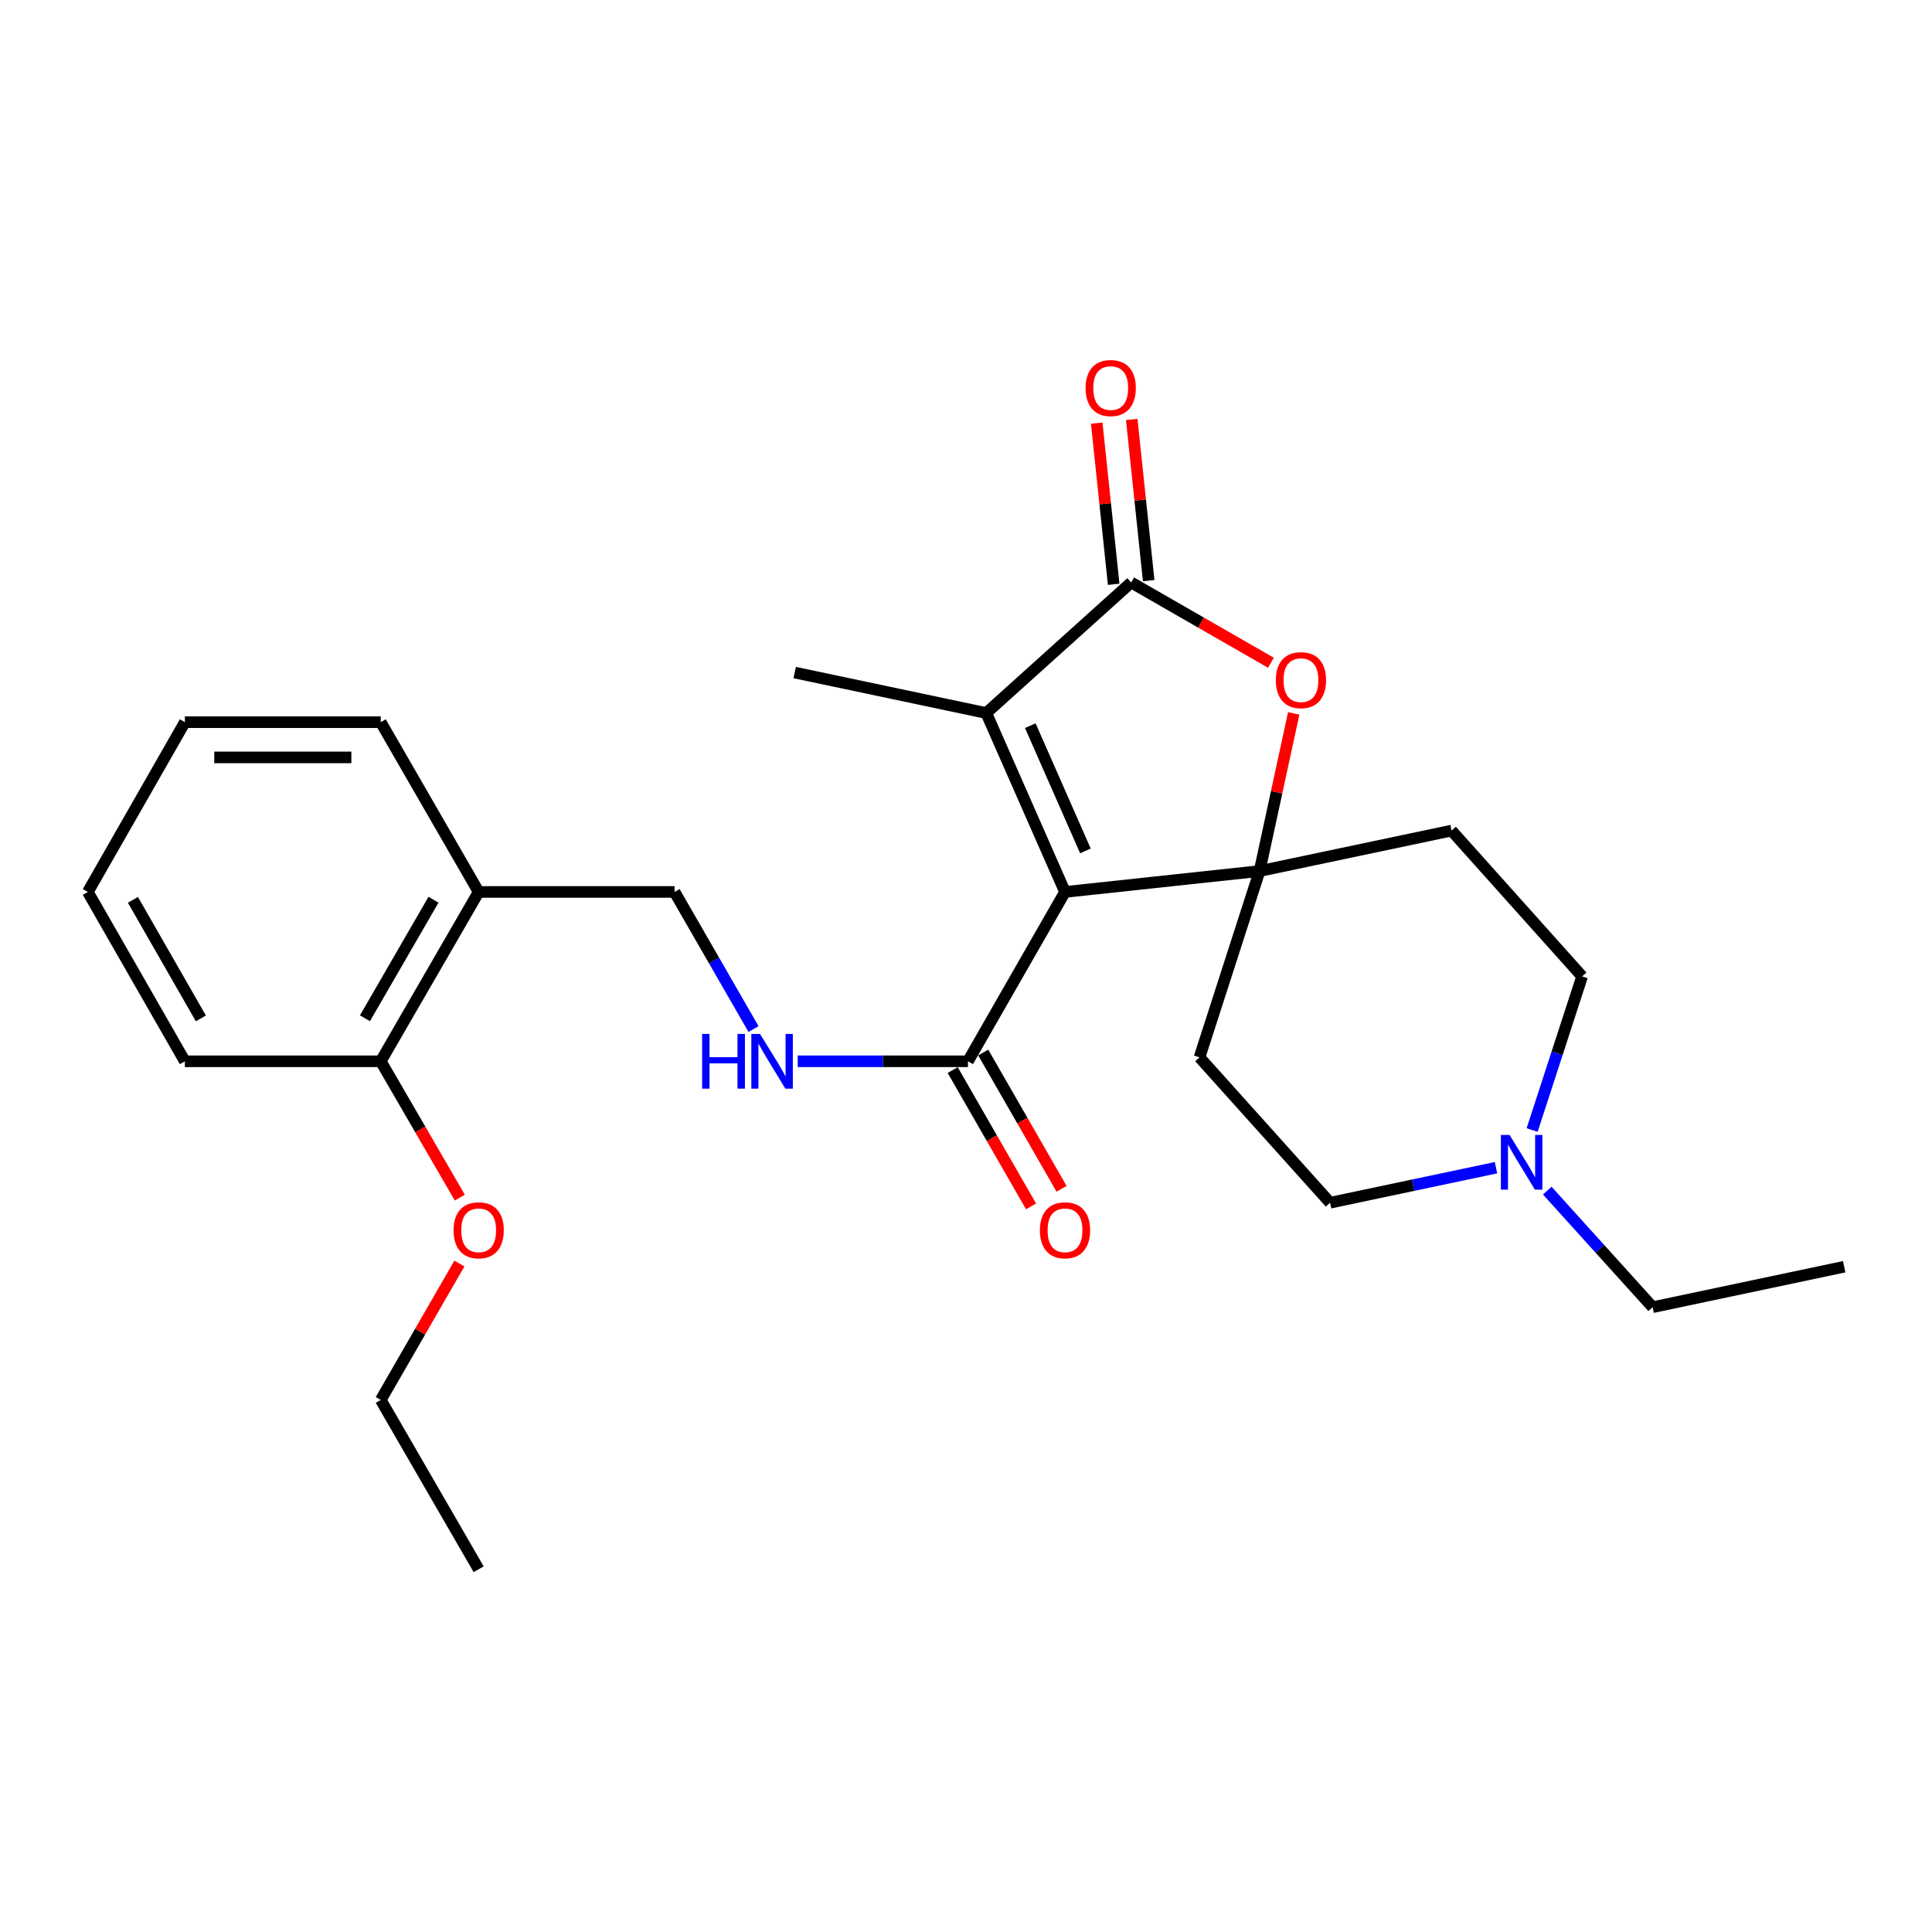 <?xml version='1.0' encoding='iso-8859-1'?>
<svg version='1.1' baseProfile='full'
              xmlns='http://www.w3.org/2000/svg'
                      xmlns:rdkit='http://www.rdkit.org/xml'
                      xmlns:xlink='http://www.w3.org/1999/xlink'
                  xml:space='preserve'
width='1000px' height='1000px' viewBox='0 0 1000 1000'>
<!-- END OF HEADER -->
<rect style='opacity:1.0;fill:#FFFFFF;stroke:none' width='1000' height='1000' x='0' y='0'> </rect>
<path class='bond-0' d='M 551.249,461.669 L 651.954,450.856' style='fill:none;fill-rule:evenodd;stroke:#000000;stroke-width:6px;stroke-linecap:butt;stroke-linejoin:miter;stroke-opacity:1' />
<path class='bond-1' d='M 551.249,461.669 L 510.479,369.063' style='fill:none;fill-rule:evenodd;stroke:#000000;stroke-width:6px;stroke-linecap:butt;stroke-linejoin:miter;stroke-opacity:1' />
<path class='bond-1' d='M 561.812,440.435 L 533.273,375.611' style='fill:none;fill-rule:evenodd;stroke:#000000;stroke-width:6px;stroke-linecap:butt;stroke-linejoin:miter;stroke-opacity:1' />
<path class='bond-4' d='M 551.249,461.669 L 501.012,549.324' style='fill:none;fill-rule:evenodd;stroke:#000000;stroke-width:6px;stroke-linecap:butt;stroke-linejoin:miter;stroke-opacity:1' />
<path class='bond-3' d='M 651.954,450.856 L 660.788,410.055' style='fill:none;fill-rule:evenodd;stroke:#000000;stroke-width:6px;stroke-linecap:butt;stroke-linejoin:miter;stroke-opacity:1' />
<path class='bond-3' d='M 660.788,410.055 L 669.623,369.253' style='fill:none;fill-rule:evenodd;stroke:#FF0000;stroke-width:6px;stroke-linecap:butt;stroke-linejoin:miter;stroke-opacity:1' />
<path class='bond-5' d='M 651.954,450.856 L 751.323,429.91' style='fill:none;fill-rule:evenodd;stroke:#000000;stroke-width:6px;stroke-linecap:butt;stroke-linejoin:miter;stroke-opacity:1' />
<path class='bond-6' d='M 651.954,450.856 L 620.862,547.289' style='fill:none;fill-rule:evenodd;stroke:#000000;stroke-width:6px;stroke-linecap:butt;stroke-linejoin:miter;stroke-opacity:1' />
<path class='bond-2' d='M 510.479,369.063 L 585.499,301.484' style='fill:none;fill-rule:evenodd;stroke:#000000;stroke-width:6px;stroke-linecap:butt;stroke-linejoin:miter;stroke-opacity:1' />
<path class='bond-16' d='M 510.479,369.063 L 411.332,348.116' style='fill:none;fill-rule:evenodd;stroke:#000000;stroke-width:6px;stroke-linecap:butt;stroke-linejoin:miter;stroke-opacity:1' />
<path class='bond-10' d='M 594.56,300.531 L 590.17,258.819' style='fill:none;fill-rule:evenodd;stroke:#000000;stroke-width:6px;stroke-linecap:butt;stroke-linejoin:miter;stroke-opacity:1' />
<path class='bond-10' d='M 590.17,258.819 L 585.78,217.107' style='fill:none;fill-rule:evenodd;stroke:#FF0000;stroke-width:6px;stroke-linecap:butt;stroke-linejoin:miter;stroke-opacity:1' />
<path class='bond-10' d='M 576.437,302.438 L 572.047,260.726' style='fill:none;fill-rule:evenodd;stroke:#000000;stroke-width:6px;stroke-linecap:butt;stroke-linejoin:miter;stroke-opacity:1' />
<path class='bond-10' d='M 572.047,260.726 L 567.657,219.014' style='fill:none;fill-rule:evenodd;stroke:#FF0000;stroke-width:6px;stroke-linecap:butt;stroke-linejoin:miter;stroke-opacity:1' />
<path class='bond-26' d='M 585.499,301.484 L 621.666,322.262' style='fill:none;fill-rule:evenodd;stroke:#000000;stroke-width:6px;stroke-linecap:butt;stroke-linejoin:miter;stroke-opacity:1' />
<path class='bond-26' d='M 621.666,322.262 L 657.833,343.04' style='fill:none;fill-rule:evenodd;stroke:#FF0000;stroke-width:6px;stroke-linecap:butt;stroke-linejoin:miter;stroke-opacity:1' />
<path class='bond-7' d='M 501.012,549.324 L 456.958,549.324' style='fill:none;fill-rule:evenodd;stroke:#000000;stroke-width:6px;stroke-linecap:butt;stroke-linejoin:miter;stroke-opacity:1' />
<path class='bond-7' d='M 456.958,549.324 L 412.903,549.324' style='fill:none;fill-rule:evenodd;stroke:#0000FF;stroke-width:6px;stroke-linecap:butt;stroke-linejoin:miter;stroke-opacity:1' />
<path class='bond-12' d='M 493.113,553.865 L 513.391,589.141' style='fill:none;fill-rule:evenodd;stroke:#000000;stroke-width:6px;stroke-linecap:butt;stroke-linejoin:miter;stroke-opacity:1' />
<path class='bond-12' d='M 513.391,589.141 L 533.669,624.417' style='fill:none;fill-rule:evenodd;stroke:#FF0000;stroke-width:6px;stroke-linecap:butt;stroke-linejoin:miter;stroke-opacity:1' />
<path class='bond-12' d='M 508.912,544.783 L 529.19,580.059' style='fill:none;fill-rule:evenodd;stroke:#000000;stroke-width:6px;stroke-linecap:butt;stroke-linejoin:miter;stroke-opacity:1' />
<path class='bond-12' d='M 529.19,580.059 L 549.468,615.335' style='fill:none;fill-rule:evenodd;stroke:#FF0000;stroke-width:6px;stroke-linecap:butt;stroke-linejoin:miter;stroke-opacity:1' />
<path class='bond-15' d='M 751.323,429.91 L 818.902,505.385' style='fill:none;fill-rule:evenodd;stroke:#000000;stroke-width:6px;stroke-linecap:butt;stroke-linejoin:miter;stroke-opacity:1' />
<path class='bond-14' d='M 620.862,547.289 L 688.452,622.532' style='fill:none;fill-rule:evenodd;stroke:#000000;stroke-width:6px;stroke-linecap:butt;stroke-linejoin:miter;stroke-opacity:1' />
<path class='bond-11' d='M 390.018,532.635 L 369.584,497.152' style='fill:none;fill-rule:evenodd;stroke:#0000FF;stroke-width:6px;stroke-linecap:butt;stroke-linejoin:miter;stroke-opacity:1' />
<path class='bond-11' d='M 369.584,497.152 L 349.15,461.669' style='fill:none;fill-rule:evenodd;stroke:#000000;stroke-width:6px;stroke-linecap:butt;stroke-linejoin:miter;stroke-opacity:1' />
<path class='bond-8' d='M 774.324,604.398 L 731.388,613.465' style='fill:none;fill-rule:evenodd;stroke:#0000FF;stroke-width:6px;stroke-linecap:butt;stroke-linejoin:miter;stroke-opacity:1' />
<path class='bond-8' d='M 731.388,613.465 L 688.452,622.532' style='fill:none;fill-rule:evenodd;stroke:#000000;stroke-width:6px;stroke-linecap:butt;stroke-linejoin:miter;stroke-opacity:1' />
<path class='bond-18' d='M 800.866,616.272 L 828.138,646.439' style='fill:none;fill-rule:evenodd;stroke:#0000FF;stroke-width:6px;stroke-linecap:butt;stroke-linejoin:miter;stroke-opacity:1' />
<path class='bond-18' d='M 828.138,646.439 L 855.409,676.605' style='fill:none;fill-rule:evenodd;stroke:#000000;stroke-width:6px;stroke-linecap:butt;stroke-linejoin:miter;stroke-opacity:1' />
<path class='bond-27' d='M 793.028,584.906 L 805.965,545.146' style='fill:none;fill-rule:evenodd;stroke:#0000FF;stroke-width:6px;stroke-linecap:butt;stroke-linejoin:miter;stroke-opacity:1' />
<path class='bond-27' d='M 805.965,545.146 L 818.902,505.385' style='fill:none;fill-rule:evenodd;stroke:#000000;stroke-width:6px;stroke-linecap:butt;stroke-linejoin:miter;stroke-opacity:1' />
<path class='bond-9' d='M 247.756,461.669 L 349.15,461.669' style='fill:none;fill-rule:evenodd;stroke:#000000;stroke-width:6px;stroke-linecap:butt;stroke-linejoin:miter;stroke-opacity:1' />
<path class='bond-13' d='M 247.756,461.669 L 197.074,549.324' style='fill:none;fill-rule:evenodd;stroke:#000000;stroke-width:6px;stroke-linecap:butt;stroke-linejoin:miter;stroke-opacity:1' />
<path class='bond-13' d='M 224.377,465.696 L 188.9,527.054' style='fill:none;fill-rule:evenodd;stroke:#000000;stroke-width:6px;stroke-linecap:butt;stroke-linejoin:miter;stroke-opacity:1' />
<path class='bond-19' d='M 247.756,461.669 L 197.074,373.801' style='fill:none;fill-rule:evenodd;stroke:#000000;stroke-width:6px;stroke-linecap:butt;stroke-linejoin:miter;stroke-opacity:1' />
<path class='bond-17' d='M 197.074,549.324 L 217.53,584.597' style='fill:none;fill-rule:evenodd;stroke:#000000;stroke-width:6px;stroke-linecap:butt;stroke-linejoin:miter;stroke-opacity:1' />
<path class='bond-17' d='M 217.53,584.597 L 237.987,619.871' style='fill:none;fill-rule:evenodd;stroke:#FF0000;stroke-width:6px;stroke-linecap:butt;stroke-linejoin:miter;stroke-opacity:1' />
<path class='bond-20' d='M 197.074,549.324 L 95.691,549.324' style='fill:none;fill-rule:evenodd;stroke:#000000;stroke-width:6px;stroke-linecap:butt;stroke-linejoin:miter;stroke-opacity:1' />
<path class='bond-21' d='M 237.782,654.013 L 217.428,689.308' style='fill:none;fill-rule:evenodd;stroke:#FF0000;stroke-width:6px;stroke-linecap:butt;stroke-linejoin:miter;stroke-opacity:1' />
<path class='bond-21' d='M 217.428,689.308 L 197.074,724.604' style='fill:none;fill-rule:evenodd;stroke:#000000;stroke-width:6px;stroke-linecap:butt;stroke-linejoin:miter;stroke-opacity:1' />
<path class='bond-22' d='M 855.409,676.605 L 954.545,655.659' style='fill:none;fill-rule:evenodd;stroke:#000000;stroke-width:6px;stroke-linecap:butt;stroke-linejoin:miter;stroke-opacity:1' />
<path class='bond-24' d='M 197.074,373.801 L 95.691,373.801' style='fill:none;fill-rule:evenodd;stroke:#000000;stroke-width:6px;stroke-linecap:butt;stroke-linejoin:miter;stroke-opacity:1' />
<path class='bond-24' d='M 181.867,392.025 L 110.898,392.025' style='fill:none;fill-rule:evenodd;stroke:#000000;stroke-width:6px;stroke-linecap:butt;stroke-linejoin:miter;stroke-opacity:1' />
<path class='bond-28' d='M 95.691,549.324 L 45.455,461.669' style='fill:none;fill-rule:evenodd;stroke:#000000;stroke-width:6px;stroke-linecap:butt;stroke-linejoin:miter;stroke-opacity:1' />
<path class='bond-28' d='M 103.966,527.115 L 68.801,465.756' style='fill:none;fill-rule:evenodd;stroke:#000000;stroke-width:6px;stroke-linecap:butt;stroke-linejoin:miter;stroke-opacity:1' />
<path class='bond-23' d='M 197.074,724.604 L 247.756,812.249' style='fill:none;fill-rule:evenodd;stroke:#000000;stroke-width:6px;stroke-linecap:butt;stroke-linejoin:miter;stroke-opacity:1' />
<path class='bond-25' d='M 95.691,373.801 L 45.455,461.669' style='fill:none;fill-rule:evenodd;stroke:#000000;stroke-width:6px;stroke-linecap:butt;stroke-linejoin:miter;stroke-opacity:1' />
<path  class='atom-4' d='M 660.367 352.043
Q 660.367 345.243, 663.727 341.443
Q 667.087 337.643, 673.367 337.643
Q 679.647 337.643, 683.007 341.443
Q 686.367 345.243, 686.367 352.043
Q 686.367 358.923, 682.967 362.843
Q 679.567 366.723, 673.367 366.723
Q 667.127 366.723, 663.727 362.843
Q 660.367 358.963, 660.367 352.043
M 673.367 363.523
Q 677.687 363.523, 680.007 360.643
Q 682.367 357.723, 682.367 352.043
Q 682.367 346.483, 680.007 343.683
Q 677.687 340.843, 673.367 340.843
Q 669.047 340.843, 666.687 343.643
Q 664.367 346.443, 664.367 352.043
Q 664.367 357.763, 666.687 360.643
Q 669.047 363.523, 673.367 363.523
' fill='#FF0000'/>
<path  class='atom-8' d='M 363.409 535.164
L 367.249 535.164
L 367.249 547.204
L 381.729 547.204
L 381.729 535.164
L 385.569 535.164
L 385.569 563.484
L 381.729 563.484
L 381.729 550.404
L 367.249 550.404
L 367.249 563.484
L 363.409 563.484
L 363.409 535.164
' fill='#0000FF'/>
<path  class='atom-8' d='M 393.369 535.164
L 402.649 550.164
Q 403.569 551.644, 405.049 554.324
Q 406.529 557.004, 406.609 557.164
L 406.609 535.164
L 410.369 535.164
L 410.369 563.484
L 406.489 563.484
L 396.529 547.084
Q 395.369 545.164, 394.129 542.964
Q 392.929 540.764, 392.569 540.084
L 392.569 563.484
L 388.889 563.484
L 388.889 535.164
L 393.369 535.164
' fill='#0000FF'/>
<path  class='atom-9' d='M 781.338 587.435
L 790.618 602.435
Q 791.538 603.915, 793.018 606.595
Q 794.498 609.275, 794.578 609.435
L 794.578 587.435
L 798.338 587.435
L 798.338 615.755
L 794.458 615.755
L 784.498 599.355
Q 783.338 597.435, 782.098 595.235
Q 780.898 593.035, 780.538 592.355
L 780.538 615.755
L 776.858 615.755
L 776.858 587.435
L 781.338 587.435
' fill='#0000FF'/>
<path  class='atom-11' d='M 561.899 200.849
Q 561.899 194.049, 565.259 190.249
Q 568.619 186.449, 574.899 186.449
Q 581.179 186.449, 584.539 190.249
Q 587.899 194.049, 587.899 200.849
Q 587.899 207.729, 584.499 211.649
Q 581.099 215.529, 574.899 215.529
Q 568.659 215.529, 565.259 211.649
Q 561.899 207.769, 561.899 200.849
M 574.899 212.329
Q 579.219 212.329, 581.539 209.449
Q 583.899 206.529, 583.899 200.849
Q 583.899 195.289, 581.539 192.489
Q 579.219 189.649, 574.899 189.649
Q 570.579 189.649, 568.219 192.449
Q 565.899 195.249, 565.899 200.849
Q 565.899 206.569, 568.219 209.449
Q 570.579 212.329, 574.899 212.329
' fill='#FF0000'/>
<path  class='atom-13' d='M 538.249 636.796
Q 538.249 629.996, 541.609 626.196
Q 544.969 622.396, 551.249 622.396
Q 557.529 622.396, 560.889 626.196
Q 564.249 629.996, 564.249 636.796
Q 564.249 643.676, 560.849 647.596
Q 557.449 651.476, 551.249 651.476
Q 545.009 651.476, 541.609 647.596
Q 538.249 643.716, 538.249 636.796
M 551.249 648.276
Q 555.569 648.276, 557.889 645.396
Q 560.249 642.476, 560.249 636.796
Q 560.249 631.236, 557.889 628.436
Q 555.569 625.596, 551.249 625.596
Q 546.929 625.596, 544.569 628.396
Q 542.249 631.196, 542.249 636.796
Q 542.249 642.516, 544.569 645.396
Q 546.929 648.276, 551.249 648.276
' fill='#FF0000'/>
<path  class='atom-18' d='M 234.756 636.796
Q 234.756 629.996, 238.116 626.196
Q 241.476 622.396, 247.756 622.396
Q 254.036 622.396, 257.396 626.196
Q 260.756 629.996, 260.756 636.796
Q 260.756 643.676, 257.356 647.596
Q 253.956 651.476, 247.756 651.476
Q 241.516 651.476, 238.116 647.596
Q 234.756 643.716, 234.756 636.796
M 247.756 648.276
Q 252.076 648.276, 254.396 645.396
Q 256.756 642.476, 256.756 636.796
Q 256.756 631.236, 254.396 628.436
Q 252.076 625.596, 247.756 625.596
Q 243.436 625.596, 241.076 628.396
Q 238.756 631.196, 238.756 636.796
Q 238.756 642.516, 241.076 645.396
Q 243.436 648.276, 247.756 648.276
' fill='#FF0000'/>
</svg>
